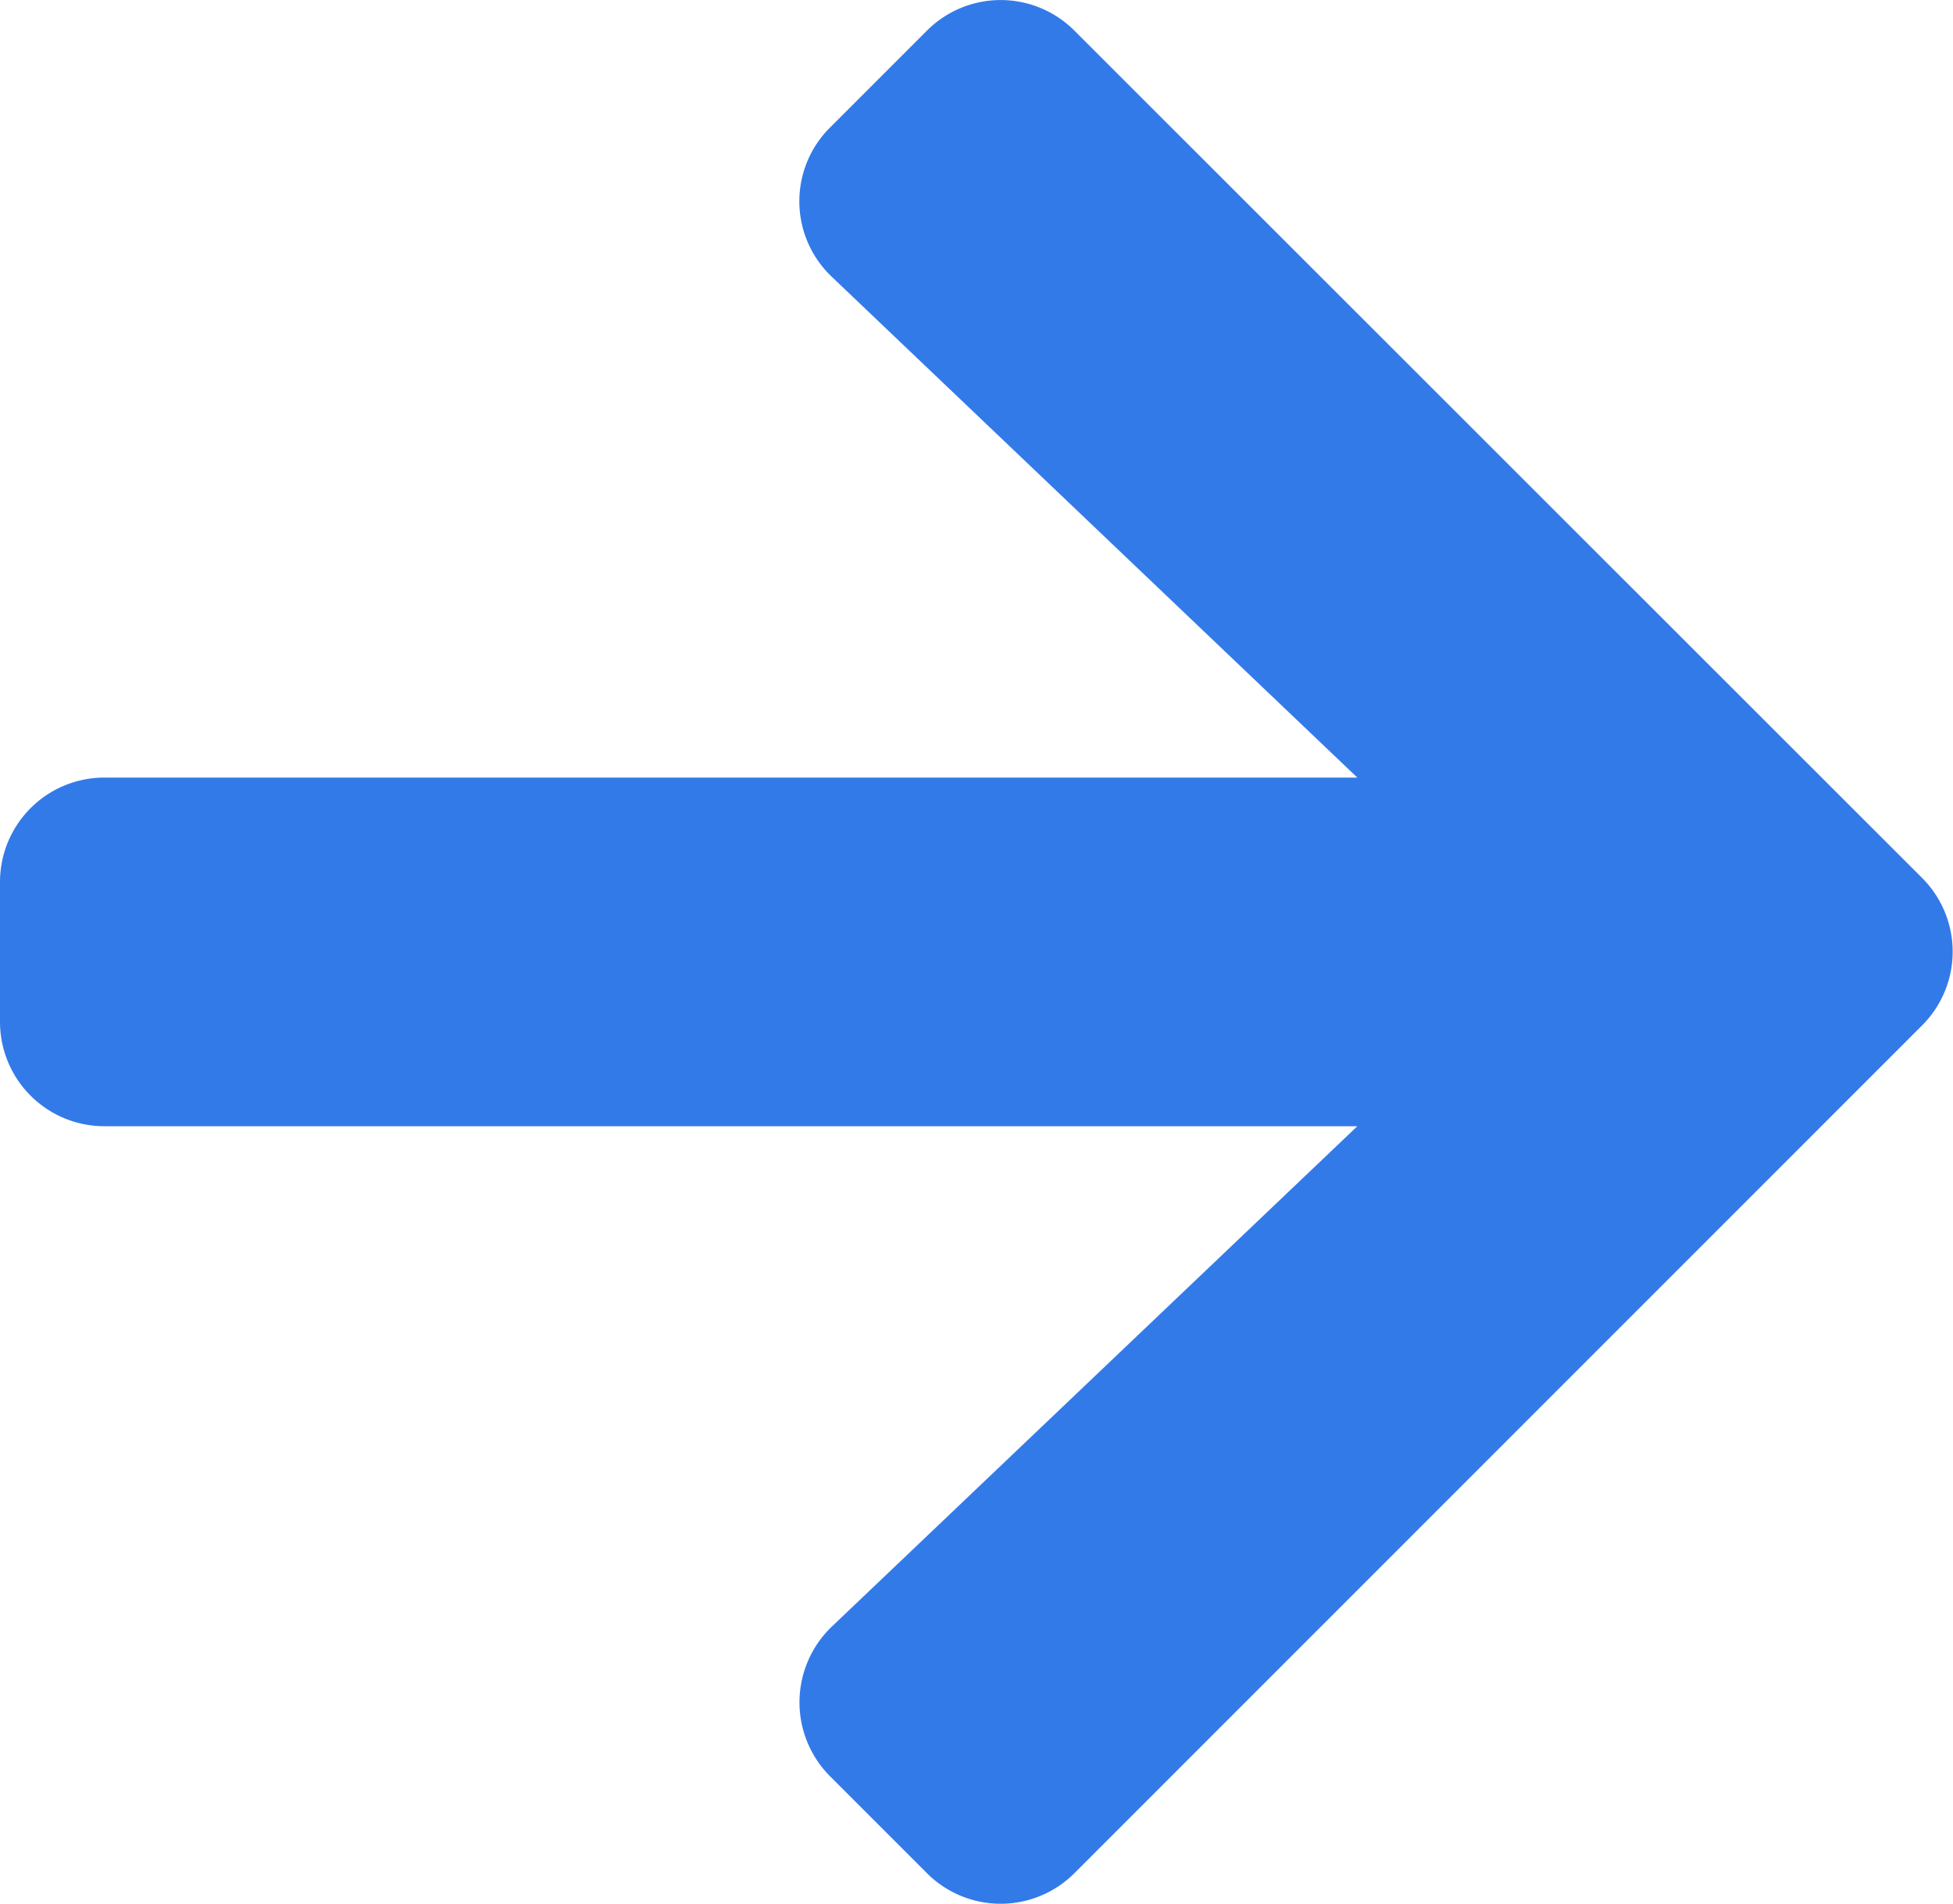 <svg xmlns="http://www.w3.org/2000/svg" width="20" height="19.493"><path id="Icon_awesome-arrow-right" data-name="Icon awesome-arrow-right" d="M8.5 3.953l.991-.991a1.067 1.067 0 011.513 0l8.678 8.673a1.067 1.067 0 010 1.513l-8.678 8.678a1.067 1.067 0 01-1.513 0l-.991-.991a1.073 1.073 0 01.021-1.535l5.379-5.121H1.071A1.069 1.069 0 010 13.108V11.68a1.069 1.069 0 011.071-1.071H13.9L8.521 5.484A1.065 1.065 0 018.5 3.953z" transform="translate(0 -2.647)" fill="#337ae9"/></svg>